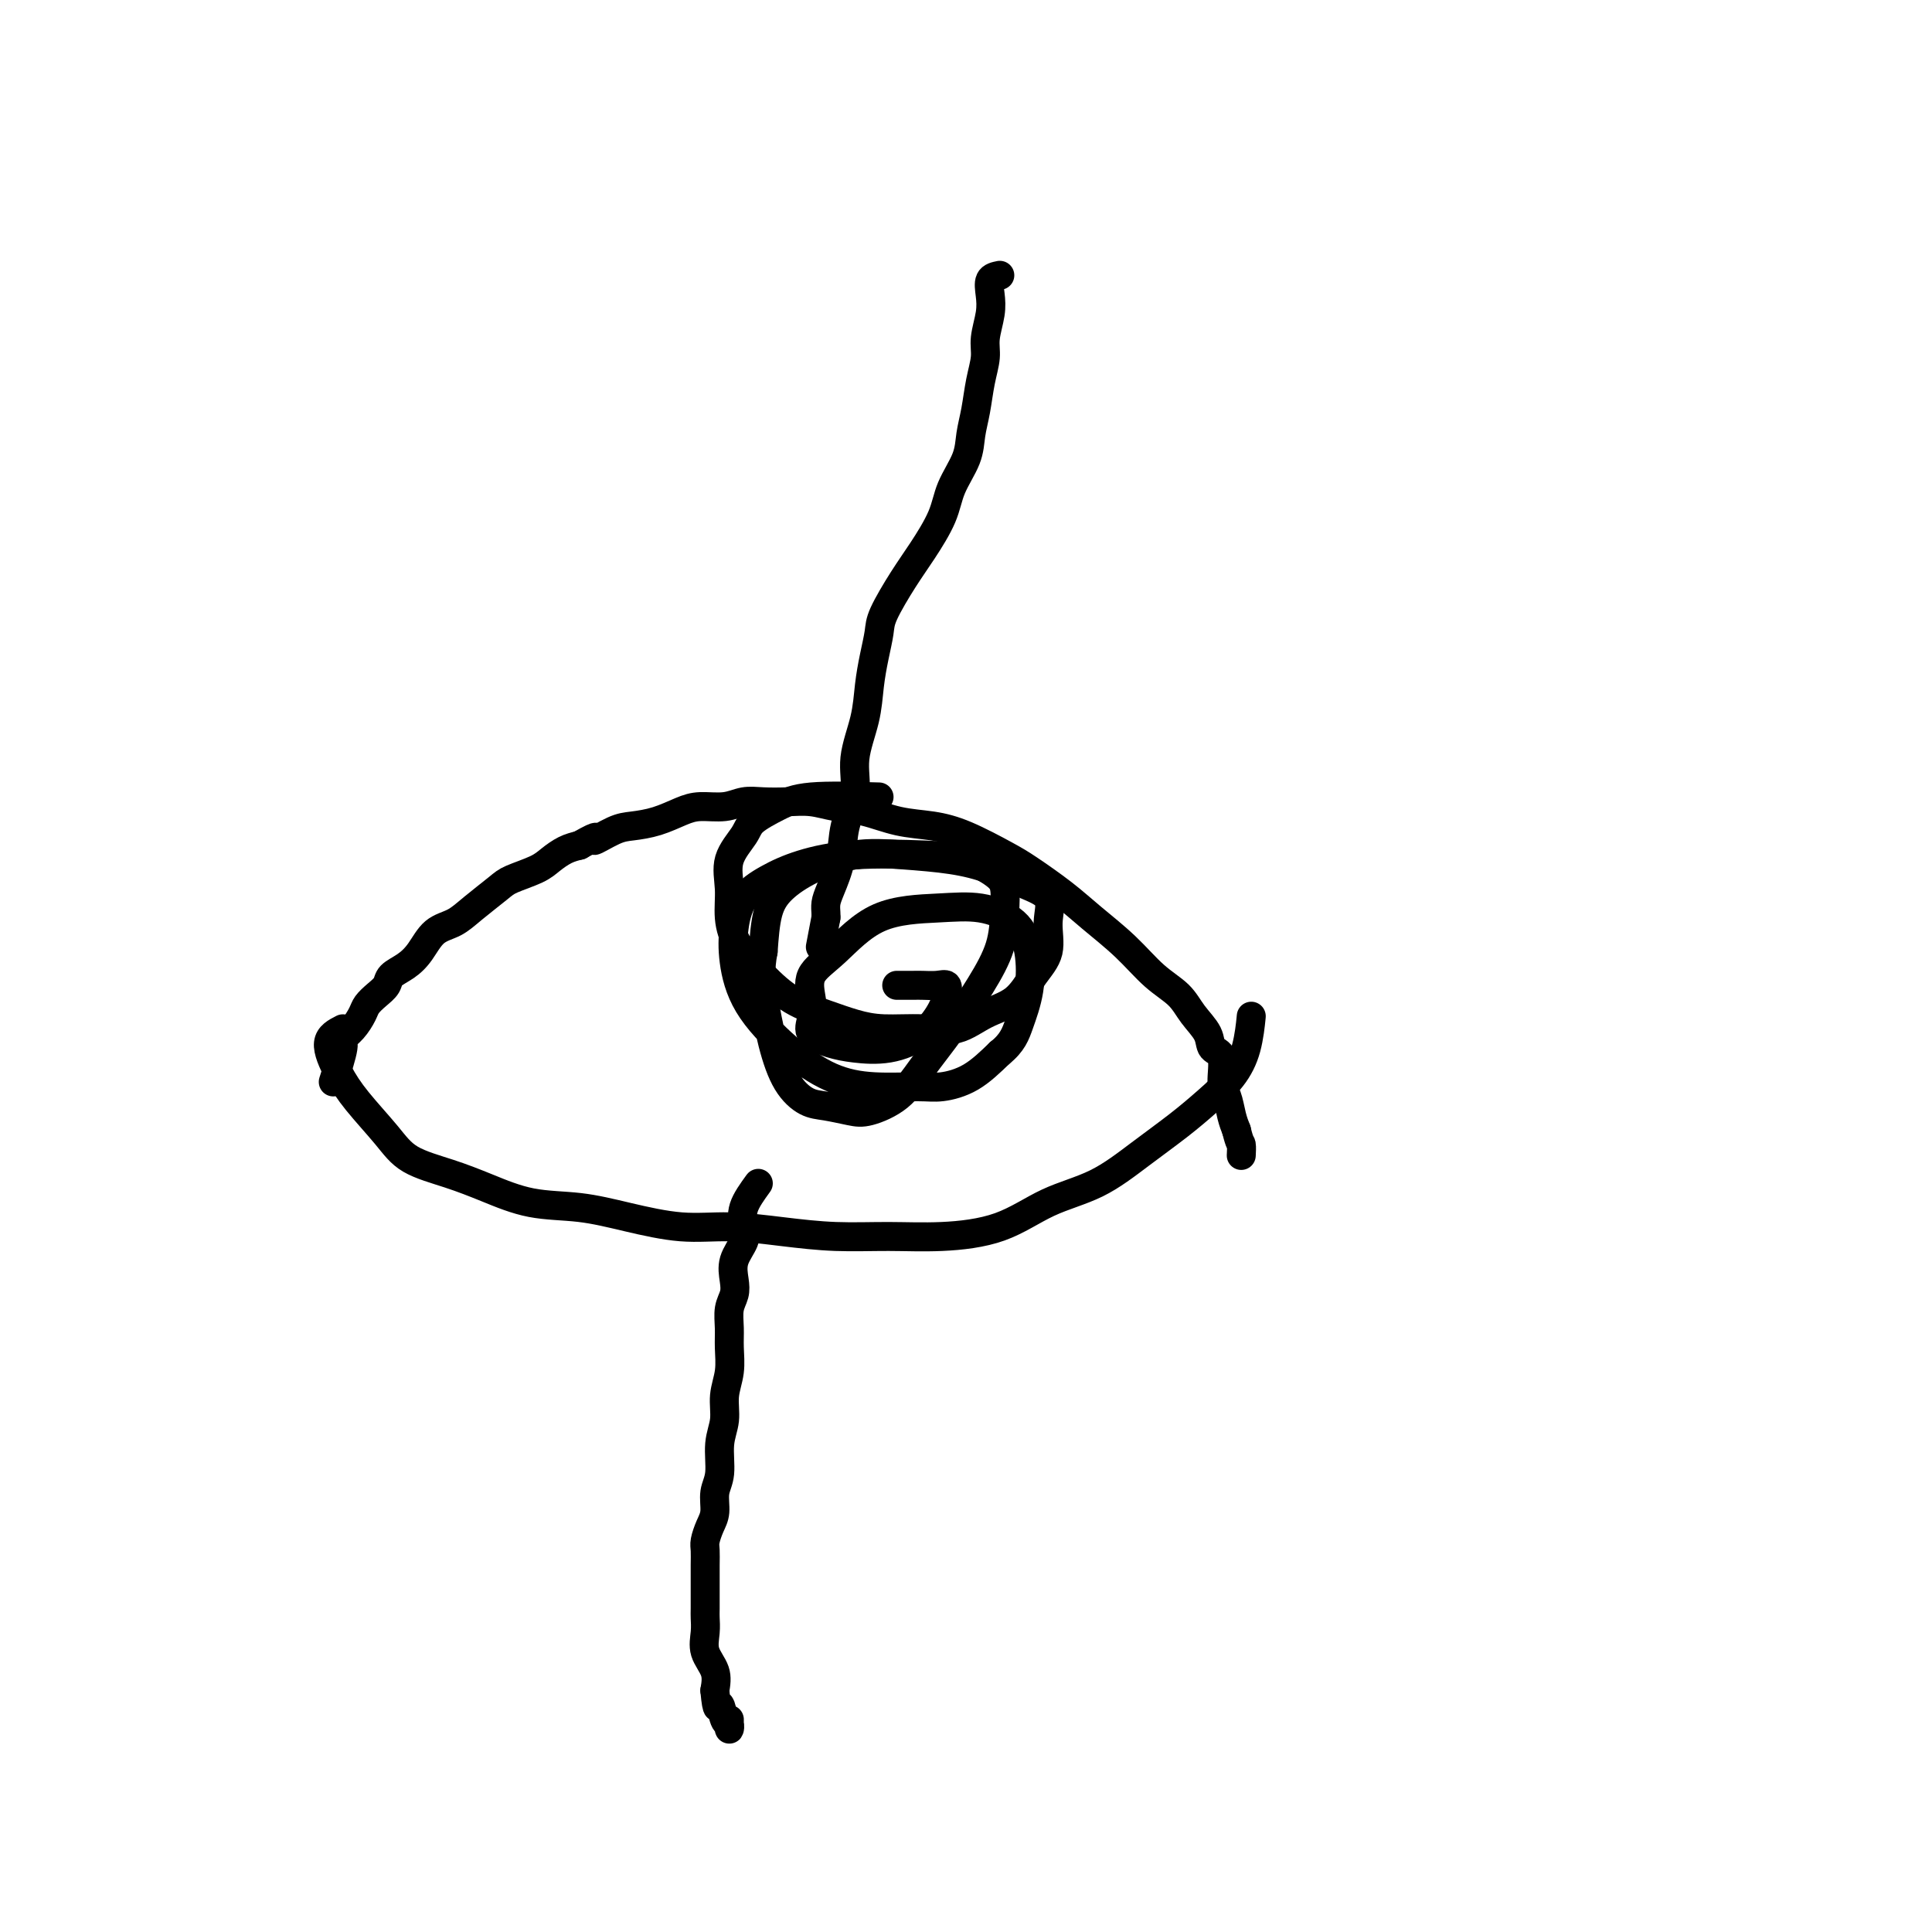 <svg viewBox='0 0 400 400' version='1.1' xmlns='http://www.w3.org/2000/svg' xmlns:xlink='http://www.w3.org/1999/xlink'><g fill='none' stroke='#000000' stroke-width='6' stroke-linecap='round' stroke-linejoin='round'><path d='M69,224c0.891,-2.772 1.782,-5.544 2,-7c0.218,-1.456 -0.237,-1.598 0,-2c0.237,-0.402 1.167,-1.066 2,-2c0.833,-0.934 1.570,-2.137 2,-3c0.430,-0.863 0.555,-1.385 1,-2c0.445,-0.615 1.211,-1.321 2,-2c0.789,-0.679 1.603,-1.330 2,-2c0.397,-0.670 0.378,-1.358 1,-2c0.622,-0.642 1.886,-1.237 3,-2c1.114,-0.763 2.077,-1.692 3,-3c0.923,-1.308 1.806,-2.994 3,-4c1.194,-1.006 2.701,-1.333 4,-2c1.299,-0.667 2.392,-1.673 4,-3c1.608,-1.327 3.732,-2.975 5,-4c1.268,-1.025 1.679,-1.427 3,-2c1.321,-0.573 3.550,-1.319 5,-2c1.450,-0.681 2.121,-1.299 3,-2c0.879,-0.701 1.965,-1.486 3,-2c1.035,-0.514 2.017,-0.757 3,-1'/><path d='M120,175c5.126,-2.904 2.941,-1.163 3,-1c0.059,0.163 2.363,-1.253 4,-2c1.637,-0.747 2.608,-0.826 4,-1c1.392,-0.174 3.204,-0.443 5,-1c1.796,-0.557 3.574,-1.403 5,-2c1.426,-0.597 2.498,-0.944 4,-1c1.502,-0.056 3.433,0.180 5,0c1.567,-0.180 2.770,-0.777 4,-1c1.230,-0.223 2.486,-0.072 4,0c1.514,0.072 3.284,0.065 5,0c1.716,-0.065 3.377,-0.186 5,0c1.623,0.186 3.207,0.681 5,1c1.793,0.319 3.796,0.463 6,1c2.204,0.537 4.610,1.468 7,2c2.390,0.532 4.764,0.665 7,1c2.236,0.335 4.335,0.871 7,2c2.665,1.129 5.895,2.852 8,4c2.105,1.148 3.086,1.721 5,3c1.914,1.279 4.760,3.265 7,5c2.240,1.735 3.873,3.219 6,5c2.127,1.781 4.749,3.859 7,6c2.251,2.141 4.132,4.346 6,6c1.868,1.654 3.724,2.758 5,4c1.276,1.242 1.973,2.623 3,4c1.027,1.377 2.383,2.751 3,4c0.617,1.249 0.494,2.372 1,3c0.506,0.628 1.641,0.762 2,2c0.359,1.238 -0.058,3.579 0,5c0.058,1.421 0.593,1.921 1,3c0.407,1.079 0.688,2.737 1,4c0.312,1.263 0.656,2.132 1,3'/><path d='M256,234c0.690,2.881 0.917,2.583 1,3c0.083,0.417 0.024,1.548 0,2c-0.024,0.452 -0.012,0.226 0,0'/><path d='M71,213c-1.415,0.723 -2.829,1.446 -3,3c-0.171,1.554 0.903,3.938 2,6c1.097,2.062 2.219,3.801 4,6c1.781,2.199 4.223,4.859 6,7c1.777,2.141 2.891,3.763 5,5c2.109,1.237 5.213,2.088 8,3c2.787,0.912 5.256,1.884 8,3c2.744,1.116 5.762,2.375 9,3c3.238,0.625 6.697,0.615 10,1c3.303,0.385 6.451,1.165 10,2c3.549,0.835 7.498,1.726 11,2c3.502,0.274 6.556,-0.069 10,0c3.444,0.069 7.278,0.551 11,1c3.722,0.449 7.331,0.864 11,1c3.669,0.136 7.398,-0.009 11,0c3.602,0.009 7.076,0.171 11,0c3.924,-0.171 8.299,-0.673 12,-2c3.701,-1.327 6.729,-3.477 10,-5c3.271,-1.523 6.784,-2.419 10,-4c3.216,-1.581 6.136,-3.848 9,-6c2.864,-2.152 5.671,-4.189 8,-6c2.329,-1.811 4.179,-3.397 6,-5c1.821,-1.603 3.612,-3.223 5,-5c1.388,-1.777 2.374,-3.709 3,-6c0.626,-2.291 0.893,-4.940 1,-6c0.107,-1.060 0.053,-0.530 0,0'/><path d='M182,165c-5.266,-0.152 -10.533,-0.303 -14,0c-3.467,0.303 -5.135,1.062 -7,2c-1.865,0.938 -3.926,2.055 -5,3c-1.074,0.945 -1.160,1.717 -2,3c-0.840,1.283 -2.435,3.076 -3,5c-0.565,1.924 -0.100,3.978 0,6c0.100,2.022 -0.166,4.012 0,6c0.166,1.988 0.763,3.975 2,6c1.237,2.025 3.114,4.088 5,6c1.886,1.912 3.780,3.675 6,5c2.220,1.325 4.767,2.214 7,3c2.233,0.786 4.153,1.469 6,2c1.847,0.531 3.621,0.909 6,1c2.379,0.091 5.364,-0.106 8,0c2.636,0.106 4.924,0.516 7,0c2.076,-0.516 3.939,-1.956 6,-3c2.061,-1.044 4.321,-1.690 6,-3c1.679,-1.310 2.776,-3.284 4,-5c1.224,-1.716 2.574,-3.173 3,-5c0.426,-1.827 -0.072,-4.023 0,-6c0.072,-1.977 0.715,-3.734 0,-5c-0.715,-1.266 -2.789,-2.040 -5,-3c-2.211,-0.960 -4.561,-2.105 -7,-3c-2.439,-0.895 -4.967,-1.538 -8,-2c-3.033,-0.462 -6.571,-0.742 -10,-1c-3.429,-0.258 -6.750,-0.495 -10,0c-3.250,0.495 -6.428,1.720 -9,3c-2.572,1.280 -4.539,2.614 -6,4c-1.461,1.386 -2.418,2.825 -3,5c-0.582,2.175 -0.791,5.088 -1,8'/><path d='M158,197c-0.705,3.556 -0.469,5.947 0,9c0.469,3.053 1.171,6.769 2,10c0.829,3.231 1.783,5.978 3,8c1.217,2.022 2.695,3.320 4,4c1.305,0.680 2.437,0.744 4,1c1.563,0.256 3.557,0.705 5,1c1.443,0.295 2.335,0.437 4,0c1.665,-0.437 4.103,-1.454 6,-3c1.897,-1.546 3.254,-3.620 5,-6c1.746,-2.380 3.880,-5.067 6,-8c2.120,-2.933 4.225,-6.111 6,-9c1.775,-2.889 3.219,-5.488 4,-8c0.781,-2.512 0.898,-4.935 1,-7c0.102,-2.065 0.188,-3.770 0,-5c-0.188,-1.230 -0.649,-1.985 -2,-3c-1.351,-1.015 -3.592,-2.292 -6,-3c-2.408,-0.708 -4.984,-0.849 -9,-1c-4.016,-0.151 -9.472,-0.314 -14,0c-4.528,0.314 -8.129,1.105 -11,2c-2.871,0.895 -5.013,1.894 -7,3c-1.987,1.106 -3.820,2.317 -5,4c-1.180,1.683 -1.708,3.837 -2,6c-0.292,2.163 -0.347,4.335 0,7c0.347,2.665 1.096,5.824 3,9c1.904,3.176 4.961,6.369 8,9c3.039,2.631 6.058,4.701 9,6c2.942,1.299 5.808,1.826 9,2c3.192,0.174 6.711,-0.005 9,0c2.289,0.005 3.347,0.194 5,0c1.653,-0.194 3.901,-0.770 6,-2c2.099,-1.230 4.050,-3.115 6,-5'/><path d='M207,218c2.648,-2.124 3.268,-3.936 4,-6c0.732,-2.064 1.577,-4.382 2,-7c0.423,-2.618 0.423,-5.537 0,-8c-0.423,-2.463 -1.269,-4.469 -3,-6c-1.731,-1.531 -4.345,-2.585 -7,-3c-2.655,-0.415 -5.349,-0.190 -9,0c-3.651,0.190 -8.260,0.347 -12,2c-3.740,1.653 -6.613,4.803 -9,7c-2.387,2.197 -4.288,3.443 -5,5c-0.712,1.557 -0.234,3.426 0,5c0.234,1.574 0.223,2.854 0,4c-0.223,1.146 -0.657,2.156 0,3c0.657,0.844 2.407,1.520 4,2c1.593,0.480 3.029,0.764 5,1c1.971,0.236 4.477,0.424 7,0c2.523,-0.424 5.064,-1.458 7,-3c1.936,-1.542 3.269,-3.590 4,-5c0.731,-1.410 0.860,-2.182 1,-3c0.140,-0.818 0.289,-1.683 0,-2c-0.289,-0.317 -1.017,-0.085 -2,0c-0.983,0.085 -2.222,0.023 -3,0c-0.778,-0.023 -1.094,-0.006 -2,0c-0.906,0.006 -2.402,0.002 -3,0c-0.598,-0.002 -0.299,-0.001 0,0'/><path d='M207,57c-0.837,0.170 -1.673,0.340 -2,1c-0.327,0.660 -0.143,1.809 0,3c0.143,1.191 0.246,2.425 0,4c-0.246,1.575 -0.840,3.491 -1,5c-0.160,1.509 0.114,2.611 0,4c-0.114,1.389 -0.615,3.066 -1,5c-0.385,1.934 -0.654,4.125 -1,6c-0.346,1.875 -0.770,3.435 -1,5c-0.230,1.565 -0.265,3.136 -1,5c-0.735,1.864 -2.169,4.022 -3,6c-0.831,1.978 -1.059,3.777 -2,6c-0.941,2.223 -2.595,4.869 -4,7c-1.405,2.131 -2.562,3.747 -4,6c-1.438,2.253 -3.157,5.141 -4,7c-0.843,1.859 -0.808,2.687 -1,4c-0.192,1.313 -0.610,3.111 -1,5c-0.390,1.889 -0.753,3.868 -1,6c-0.247,2.132 -0.380,4.417 -1,7c-0.620,2.583 -1.728,5.465 -2,8c-0.272,2.535 0.291,4.723 0,7c-0.291,2.277 -1.437,4.641 -2,7c-0.563,2.359 -0.543,4.712 -1,7c-0.457,2.288 -1.391,4.510 -2,6c-0.609,1.490 -0.895,2.247 -1,3c-0.105,0.753 -0.030,1.501 0,2c0.030,0.499 0.015,0.750 0,1'/><path d='M171,190c-2.000,10.500 -1.000,5.250 0,0'/><path d='M157,245c-1.252,1.726 -2.504,3.452 -3,5c-0.496,1.548 -0.237,2.918 0,4c0.237,1.082 0.452,1.878 0,3c-0.452,1.122 -1.571,2.572 -2,4c-0.429,1.428 -0.168,2.835 0,4c0.168,1.165 0.242,2.089 0,3c-0.242,0.911 -0.801,1.810 -1,3c-0.199,1.190 -0.038,2.670 0,4c0.038,1.330 -0.046,2.510 0,4c0.046,1.490 0.224,3.291 0,5c-0.224,1.709 -0.849,3.327 -1,5c-0.151,1.673 0.170,3.399 0,5c-0.170,1.601 -0.833,3.075 -1,5c-0.167,1.925 0.162,4.301 0,6c-0.162,1.699 -0.814,2.719 -1,4c-0.186,1.281 0.094,2.821 0,4c-0.094,1.179 -0.561,1.997 -1,3c-0.439,1.003 -0.850,2.192 -1,3c-0.150,0.808 -0.040,1.235 0,2c0.040,0.765 0.011,1.867 0,3c-0.011,1.133 -0.002,2.298 0,3c0.002,0.702 -0.001,0.942 0,2c0.001,1.058 0.008,2.933 0,4c-0.008,1.067 -0.030,1.327 0,2c0.030,0.673 0.111,1.758 0,3c-0.111,1.242 -0.415,2.642 0,4c0.415,1.358 1.547,2.674 2,4c0.453,1.326 0.226,2.663 0,4'/><path d='M148,350c0.491,5.304 0.720,3.065 1,3c0.280,-0.065 0.611,2.046 1,3c0.389,0.954 0.836,0.753 1,1c0.164,0.247 0.044,0.943 0,1c-0.044,0.057 -0.012,-0.523 0,-1c0.012,-0.477 0.003,-0.851 0,-1c-0.003,-0.149 -0.002,-0.075 0,0'/></g>
</svg>